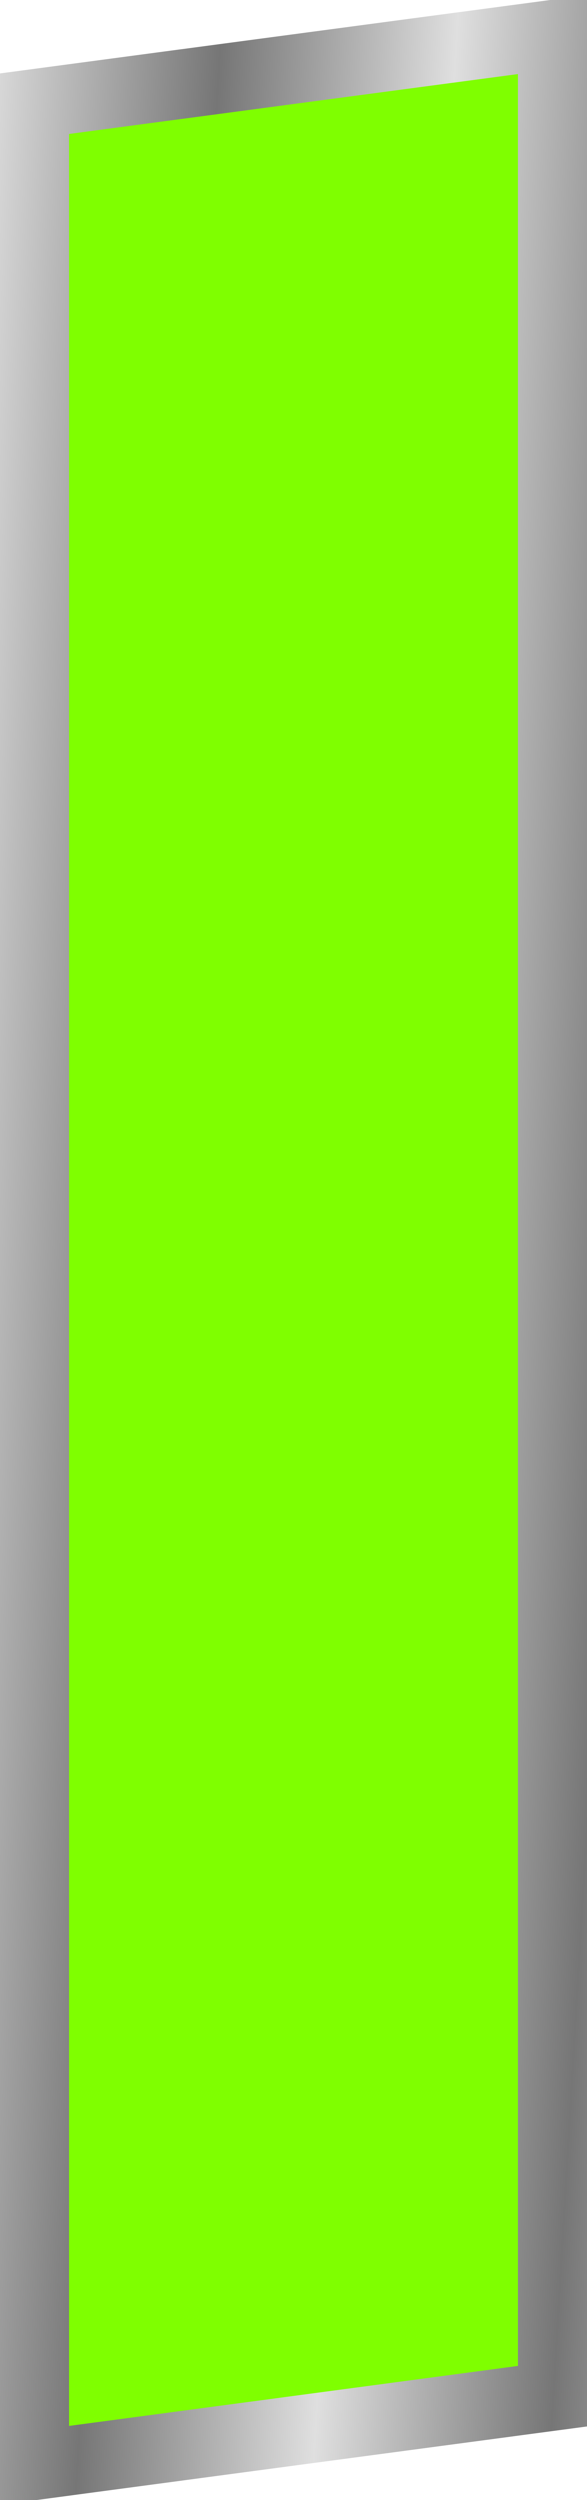 <?xml version="1.0" encoding="UTF-8"?>
<svg width="16.999" height="72.3" xmlns="http://www.w3.org/2000/svg" xmlns:svg="http://www.w3.org/2000/svg" xmlns:xlink="http://www.w3.org/1999/xlink">
 <defs>
  <linearGradient id="linearGradient2198">
   <stop stop-color="#767676" offset="0" id="stop2218"/>
   <stop stop-color="#bbbbbb" id="stop2220" offset="0.667"/>
   <stop stop-color="#dfdfdf" id="stop2202" offset="1"/>
  </linearGradient>
  <linearGradient y2="-7.457" x2="-9.848" y1="-7.582" x1="-10.271" spreadMethod="reflect" id="linearGradient2469" xlink:href="#linearGradient2198"/>
 </defs>
 <g>
  <title>Layer 1</title>
  <g id="layer1">
   <path fill="#7fff00" fill-rule="nonzero" stroke="url(#linearGradient2469)" stroke-width="2" marker-start="none" marker-mid="none" marker-end="none" stroke-miterlimit="4" stroke-dashoffset="0" id="path5738" d="m15.999,1l0,68.298l-14.999,2.002l0,-68.301l14.999,-1.999z"/>
  </g>
 </g>
</svg>